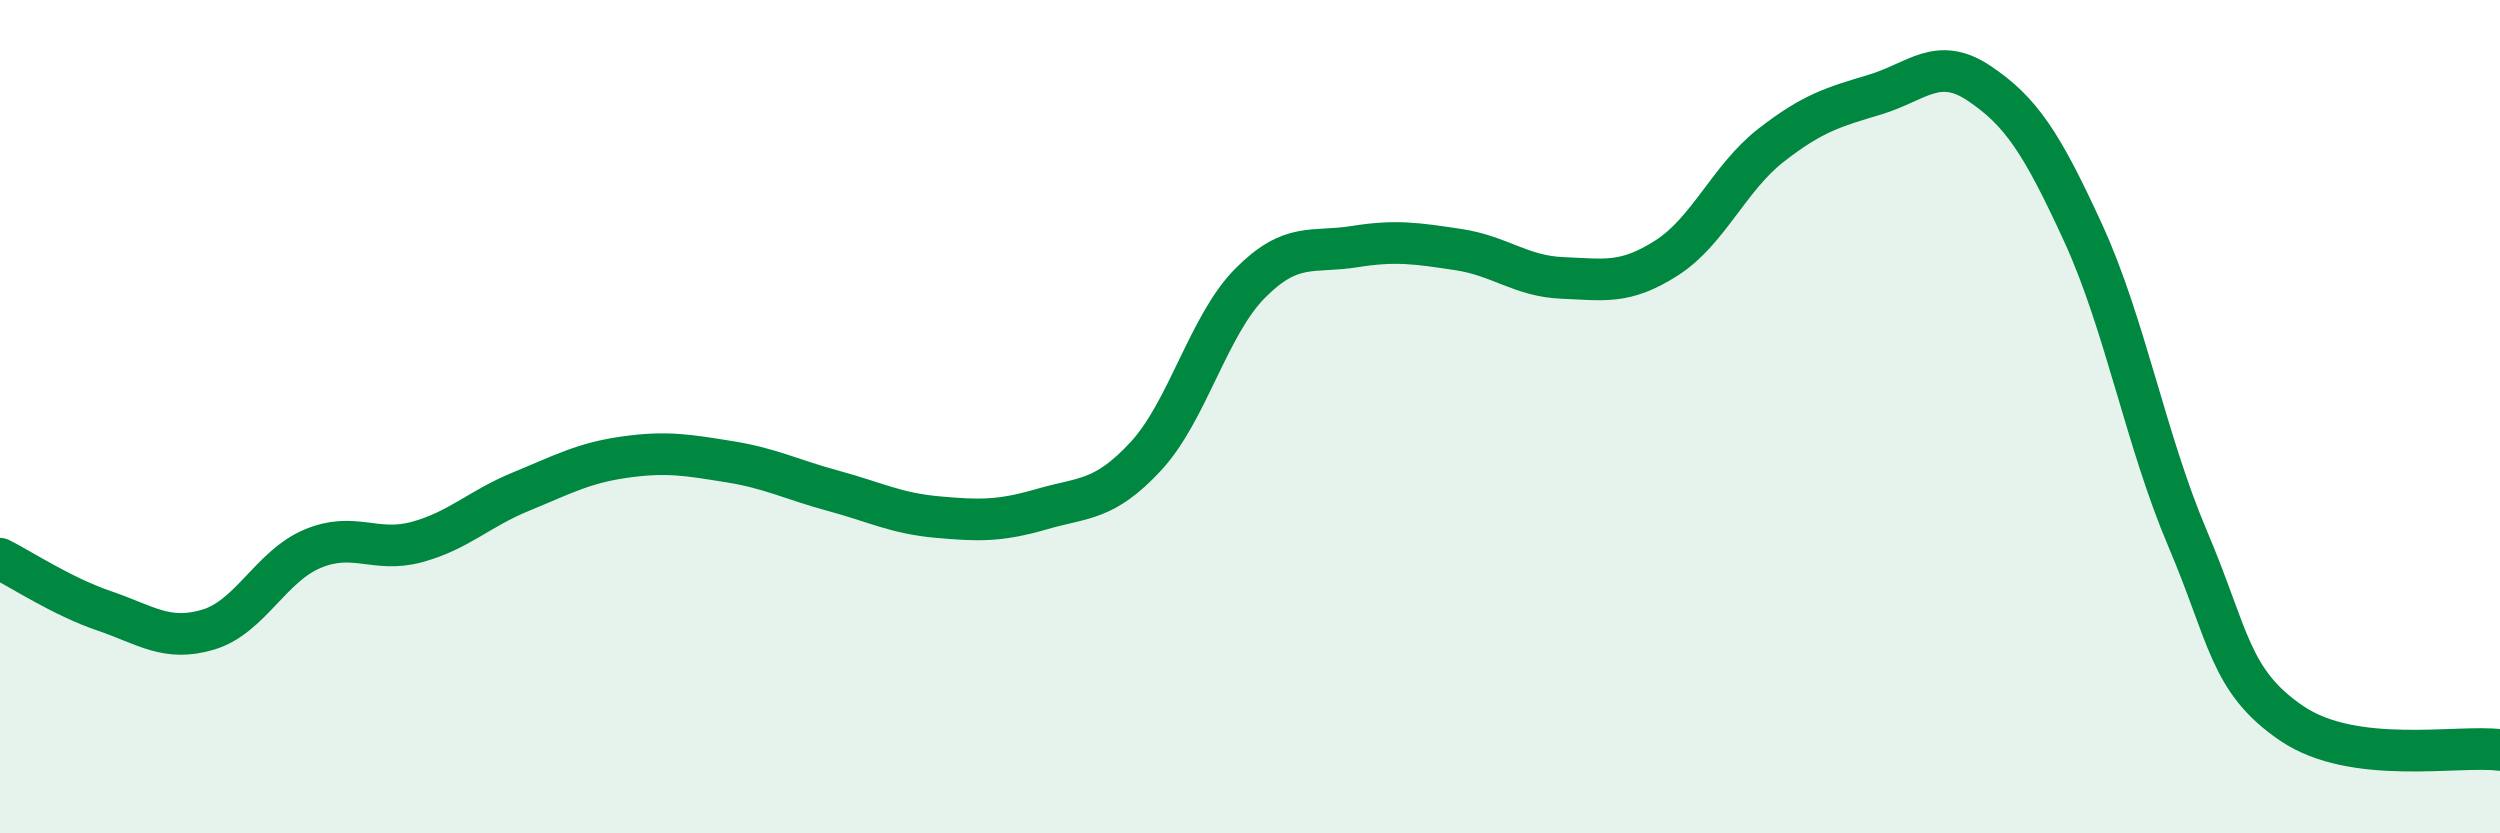 
    <svg width="60" height="20" viewBox="0 0 60 20" xmlns="http://www.w3.org/2000/svg">
      <path
        d="M 0,13.41 C 0.5,13.66 1.5,14.32 2.5,14.66 C 3.5,15 4,15.41 5,15.11 C 6,14.81 6.5,13.59 7.5,13.17 C 8.5,12.75 9,13.28 10,13.01 C 11,12.74 11.5,12.21 12.5,11.8 C 13.5,11.39 14,11.11 15,10.97 C 16,10.83 16.5,10.92 17.5,11.08 C 18.5,11.24 19,11.51 20,11.78 C 21,12.05 21.5,12.32 22.5,12.41 C 23.5,12.5 24,12.51 25,12.22 C 26,11.93 26.5,12.03 27.5,10.95 C 28.5,9.87 29,7.81 30,6.8 C 31,5.79 31.5,6.08 32.5,5.92 C 33.5,5.76 34,5.84 35,5.99 C 36,6.14 36.5,6.63 37.5,6.67 C 38.5,6.71 39,6.83 40,6.19 C 41,5.55 41.5,4.27 42.5,3.49 C 43.5,2.71 44,2.57 45,2.27 C 46,1.97 46.5,1.33 47.5,2 C 48.5,2.67 49,3.42 50,5.6 C 51,7.78 51.5,10.57 52.5,12.92 C 53.5,15.27 53.5,16.34 55,17.36 C 56.5,18.38 59,17.87 60,18L60 20L0 20Z"
        fill="#008740"
        opacity="0.1"
        stroke-linecap="round"
        stroke-linejoin="round"
      />
      <path
        d="M 0,13.41 C 0.5,13.66 1.5,14.32 2.5,14.66 C 3.5,15 4,15.41 5,15.11 C 6,14.81 6.5,13.59 7.5,13.17 C 8.5,12.75 9,13.28 10,13.01 C 11,12.74 11.5,12.21 12.5,11.8 C 13.5,11.39 14,11.11 15,10.97 C 16,10.83 16.5,10.92 17.5,11.08 C 18.5,11.24 19,11.51 20,11.78 C 21,12.05 21.5,12.32 22.5,12.41 C 23.5,12.5 24,12.51 25,12.22 C 26,11.93 26.5,12.03 27.5,10.95 C 28.5,9.87 29,7.81 30,6.8 C 31,5.79 31.5,6.08 32.5,5.92 C 33.5,5.76 34,5.84 35,5.99 C 36,6.14 36.5,6.63 37.5,6.67 C 38.5,6.71 39,6.83 40,6.19 C 41,5.55 41.5,4.27 42.5,3.49 C 43.5,2.71 44,2.57 45,2.27 C 46,1.97 46.5,1.33 47.5,2 C 48.5,2.67 49,3.42 50,5.6 C 51,7.78 51.5,10.57 52.5,12.92 C 53.5,15.27 53.5,16.34 55,17.36 C 56.5,18.38 59,17.87 60,18"
        stroke="#008740"
        stroke-width="1"
        fill="none"
        stroke-linecap="round"
        stroke-linejoin="round"
      />
    </svg>
  